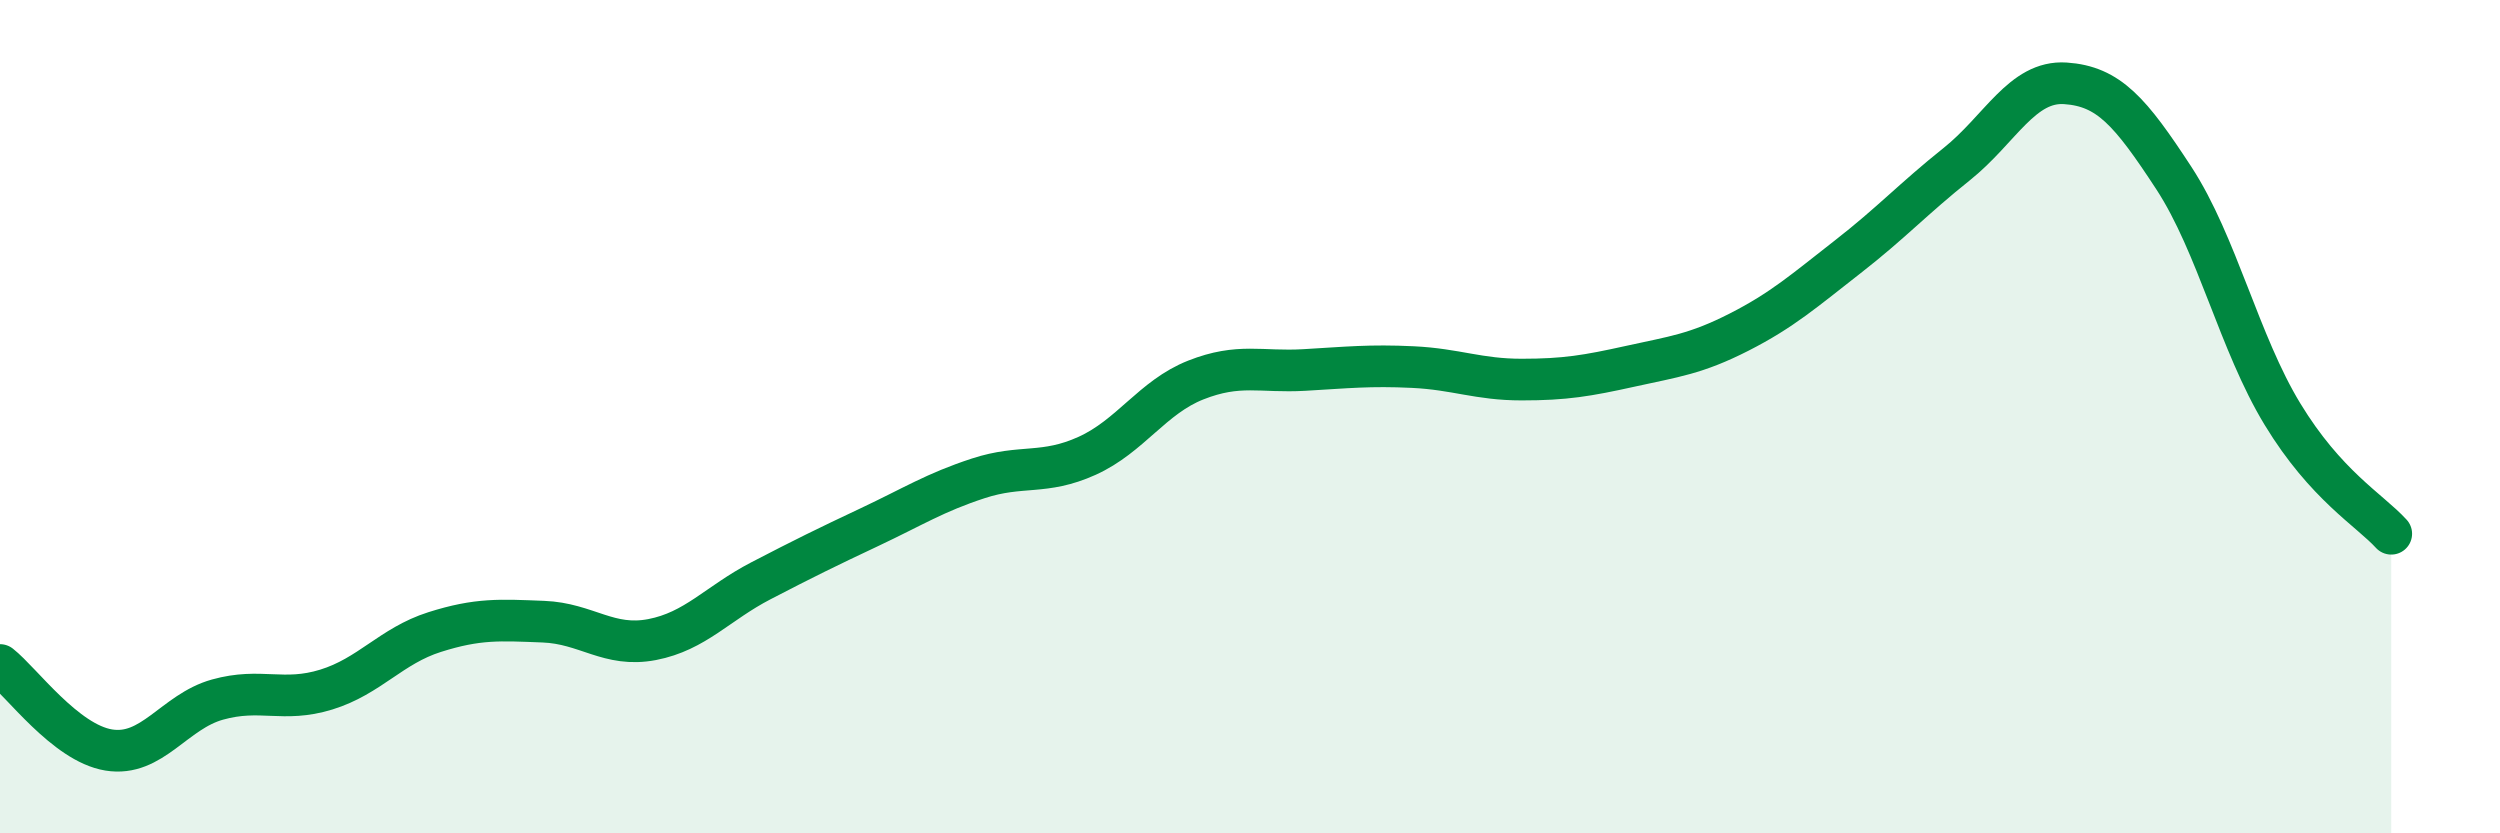
    <svg width="60" height="20" viewBox="0 0 60 20" xmlns="http://www.w3.org/2000/svg">
      <path
        d="M 0,15.96 C 0.52,16.37 1.57,17.83 2.61,18 C 3.65,18.17 4.18,17.08 5.22,16.79 C 6.26,16.5 6.79,16.87 7.83,16.55 C 8.87,16.23 9.39,15.5 10.43,15.17 C 11.47,14.84 12,14.88 13.04,14.92 C 14.08,14.96 14.61,15.55 15.65,15.35 C 16.69,15.15 17.22,14.48 18.26,13.94 C 19.3,13.4 19.83,13.14 20.87,12.65 C 21.91,12.16 22.44,11.82 23.48,11.48 C 24.52,11.14 25.05,11.41 26.09,10.94 C 27.13,10.47 27.66,9.53 28.7,9.12 C 29.74,8.71 30.26,8.94 31.3,8.88 C 32.34,8.82 32.87,8.76 33.91,8.81 C 34.95,8.86 35.48,9.11 36.52,9.11 C 37.56,9.11 38.09,9.02 39.13,8.79 C 40.17,8.56 40.7,8.5 41.74,7.97 C 42.78,7.44 43.31,6.97 44.35,6.16 C 45.39,5.35 45.92,4.77 46.96,3.94 C 48,3.11 48.53,1.93 49.57,2 C 50.61,2.07 51.13,2.68 52.17,4.27 C 53.21,5.86 53.74,8.23 54.78,9.94 C 55.82,11.65 56.87,12.24 57.39,12.81L57.39 20L0 20Z"
        fill="#008740"
        opacity="0.1"
        stroke-linecap="round"
        stroke-linejoin="round"
      />
      <path
        d="M 0,15.96 C 0.52,16.37 1.57,17.83 2.61,18 C 3.65,18.17 4.18,17.08 5.22,16.79 C 6.26,16.5 6.79,16.87 7.83,16.55 C 8.87,16.23 9.39,15.5 10.43,15.17 C 11.47,14.84 12,14.88 13.04,14.92 C 14.08,14.96 14.61,15.55 15.65,15.35 C 16.69,15.15 17.22,14.48 18.26,13.94 C 19.3,13.4 19.83,13.14 20.87,12.65 C 21.91,12.16 22.44,11.82 23.48,11.48 C 24.52,11.14 25.05,11.41 26.09,10.94 C 27.13,10.47 27.66,9.53 28.7,9.12 C 29.74,8.71 30.26,8.94 31.3,8.88 C 32.34,8.82 32.87,8.76 33.91,8.81 C 34.95,8.86 35.48,9.11 36.52,9.11 C 37.56,9.11 38.09,9.02 39.13,8.79 C 40.17,8.56 40.7,8.5 41.74,7.97 C 42.78,7.44 43.31,6.97 44.35,6.16 C 45.39,5.35 45.92,4.77 46.96,3.94 C 48,3.11 48.53,1.93 49.57,2 C 50.61,2.07 51.13,2.68 52.17,4.27 C 53.21,5.86 53.74,8.23 54.78,9.94 C 55.82,11.65 56.87,12.24 57.39,12.81"
        stroke="#008740"
        stroke-width="1"
        fill="none"
        stroke-linecap="round"
        stroke-linejoin="round"
      />
    </svg>
  